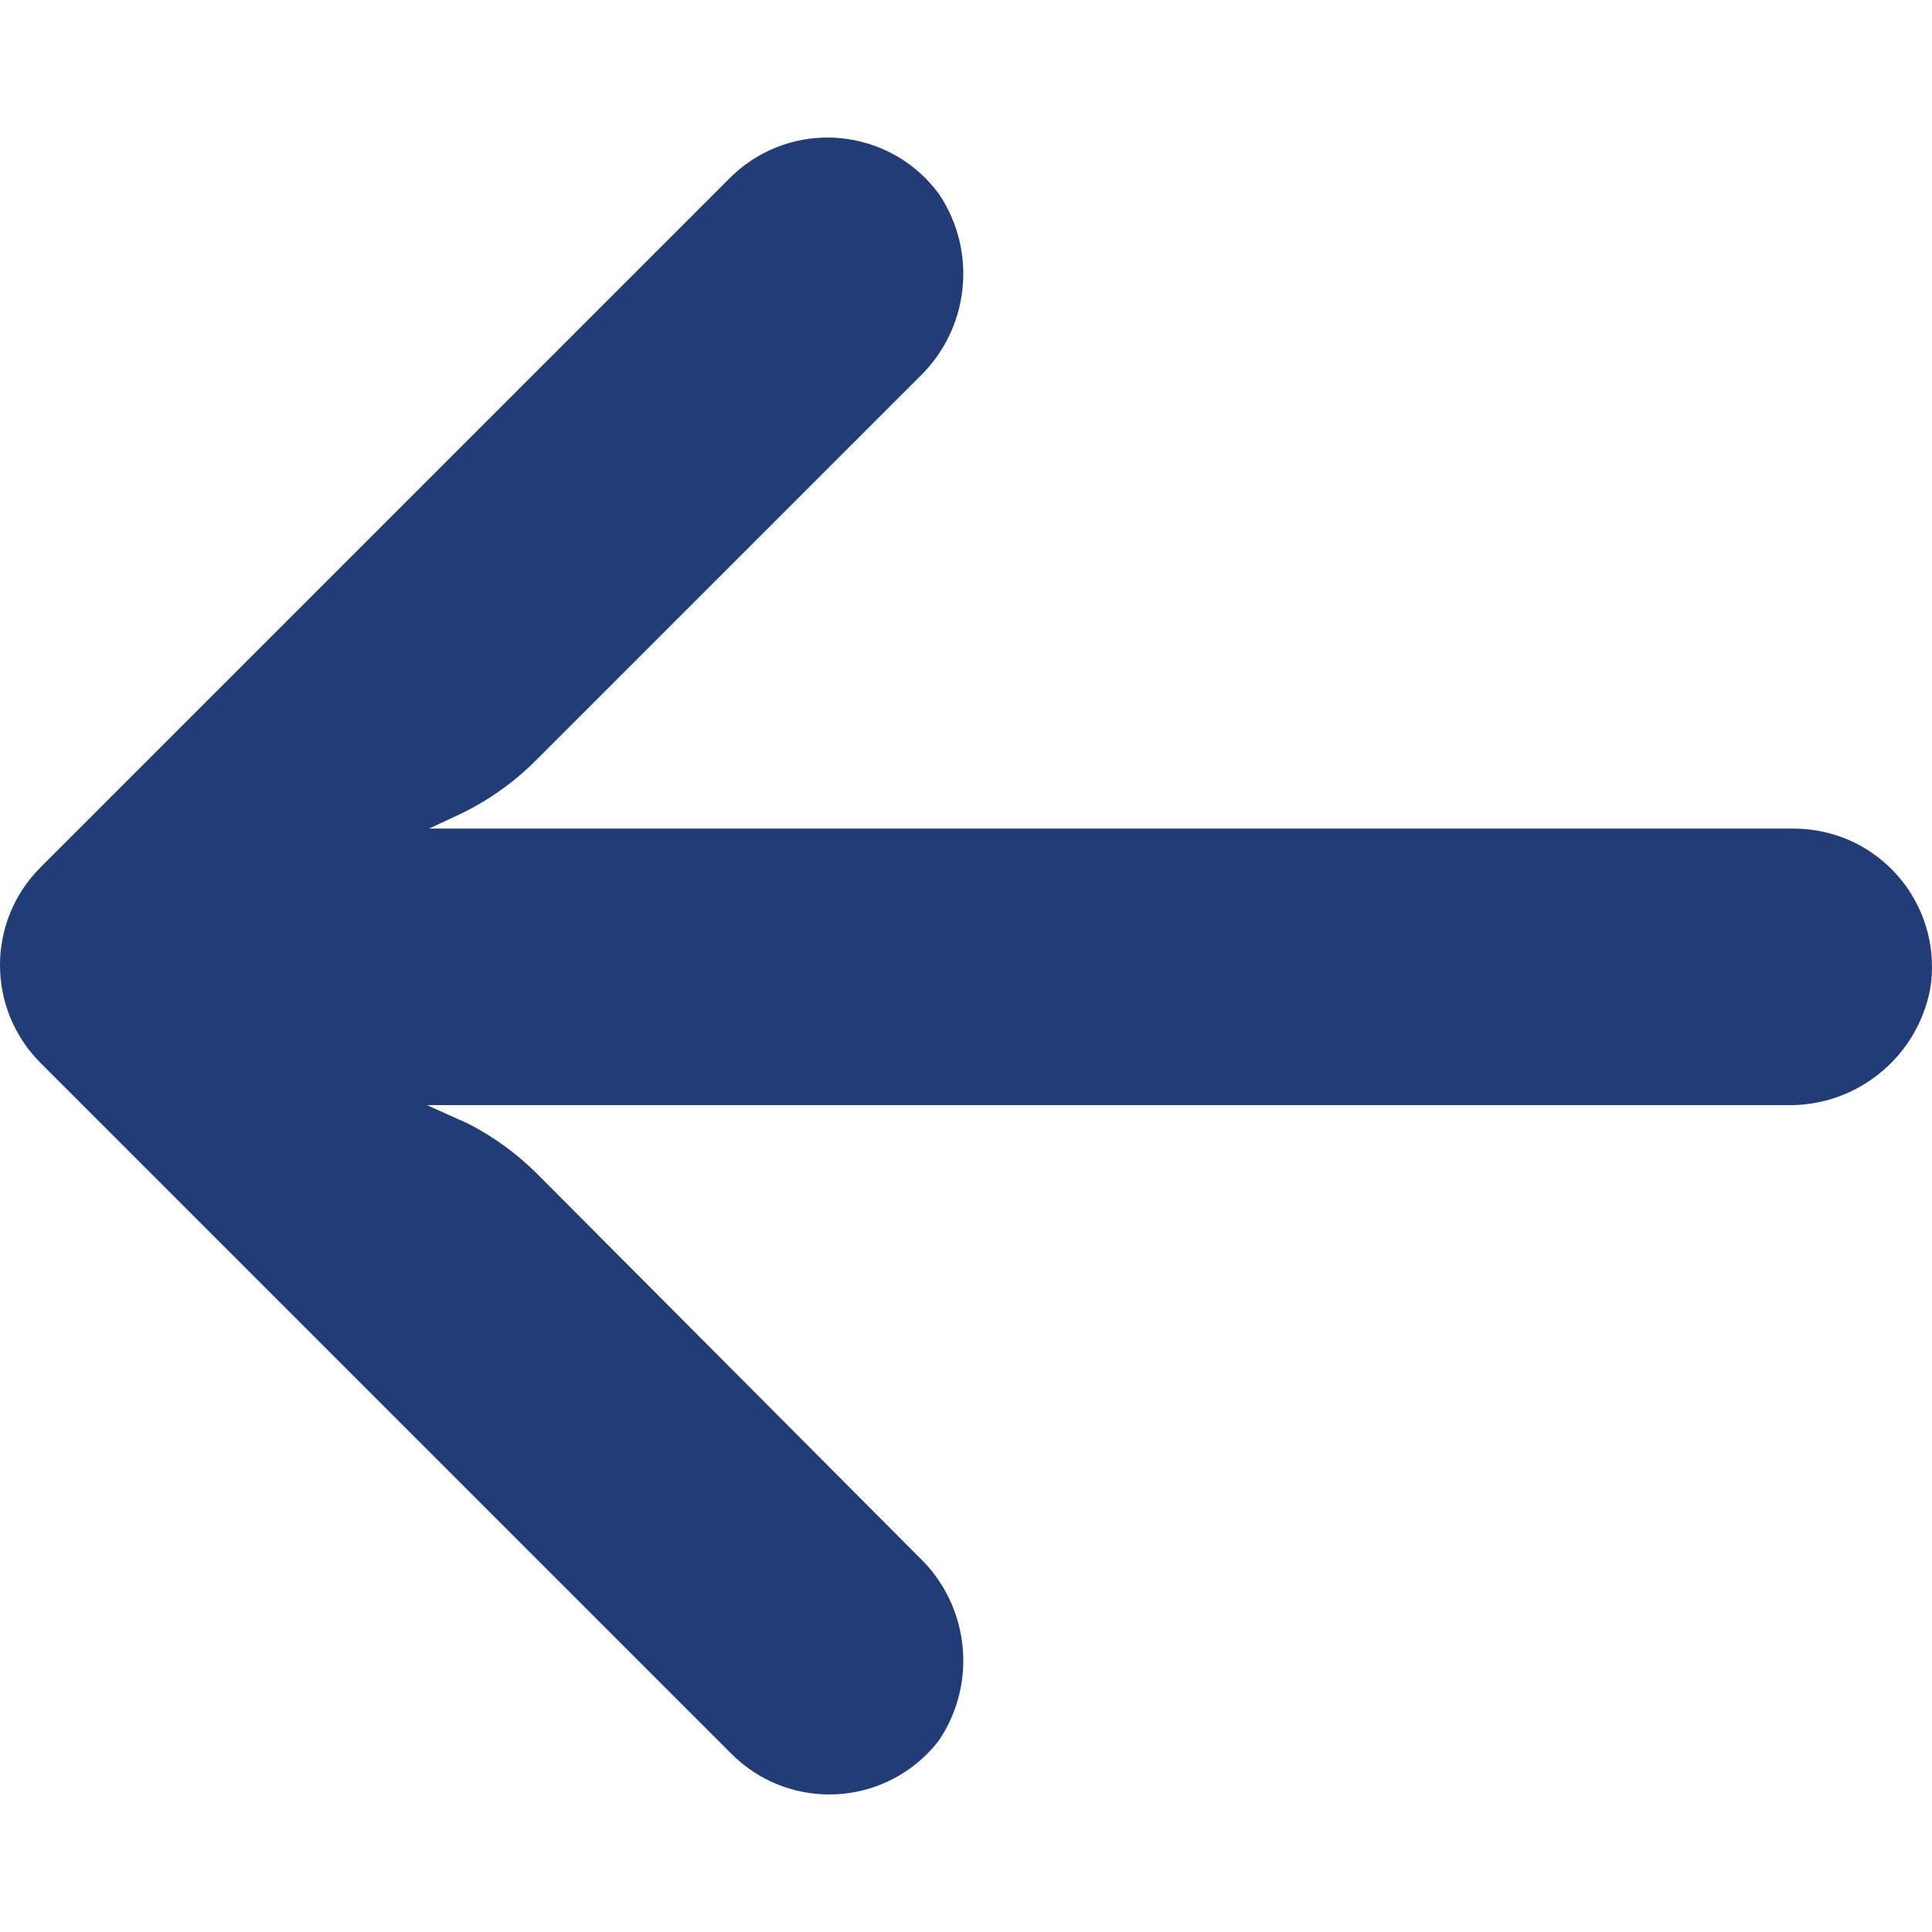 <?xml version="1.0" encoding="iso-8859-1"?>
<!-- Generator: Adobe Illustrator 19.0.0, SVG Export Plug-In . SVG Version: 6.00 Build 0)  -->
<svg version="1.1" fill="#223C78" id="Capa_1" xmlns="http://www.w3.org/2000/svg" xmlns:xlink="http://www.w3.org/1999/xlink" x="0px" y="0px"
	 viewBox="0 0 447.243 447.243" style="enable-background:new 0 0 447.243 447.243;" xml:space="preserve">
<g>
	<g>
		<path d="M420.361,192.229c-1.83-0.297-3.682-0.434-5.535-0.41H99.305l6.88-3.2c6.725-3.183,12.843-7.515,18.08-12.8l88.48-88.48
			c11.653-11.124,13.611-29.019,4.64-42.4c-10.441-14.259-30.464-17.355-44.724-6.914c-1.152,0.844-2.247,1.764-3.276,2.754
			l-160,160C-3.119,213.269-3.13,233.53,9.36,246.034c0.008,0.008,0.017,0.017,0.025,0.025l160,160
			c12.514,12.479,32.775,12.451,45.255-0.063c0.982-0.985,1.899-2.033,2.745-3.137c8.971-13.381,7.013-31.276-4.64-42.4
			l-88.32-88.64c-4.695-4.7-10.093-8.641-16-11.68l-9.6-4.32h314.24c16.347,0.607,30.689-10.812,33.76-26.88
			C449.654,211.494,437.806,195.059,420.361,192.229z"/>
	</g>
</g>
<g>
</g>
<g>
</g>
<g>
</g>
<g>
</g>
<g>
</g>
<g>
</g>
<g>
</g>
<g>
</g>
<g>
</g>
<g>
</g>
<g>
</g>
<g>
</g>
<g>
</g>
<g>
</g>
<g>
</g>
</svg>
